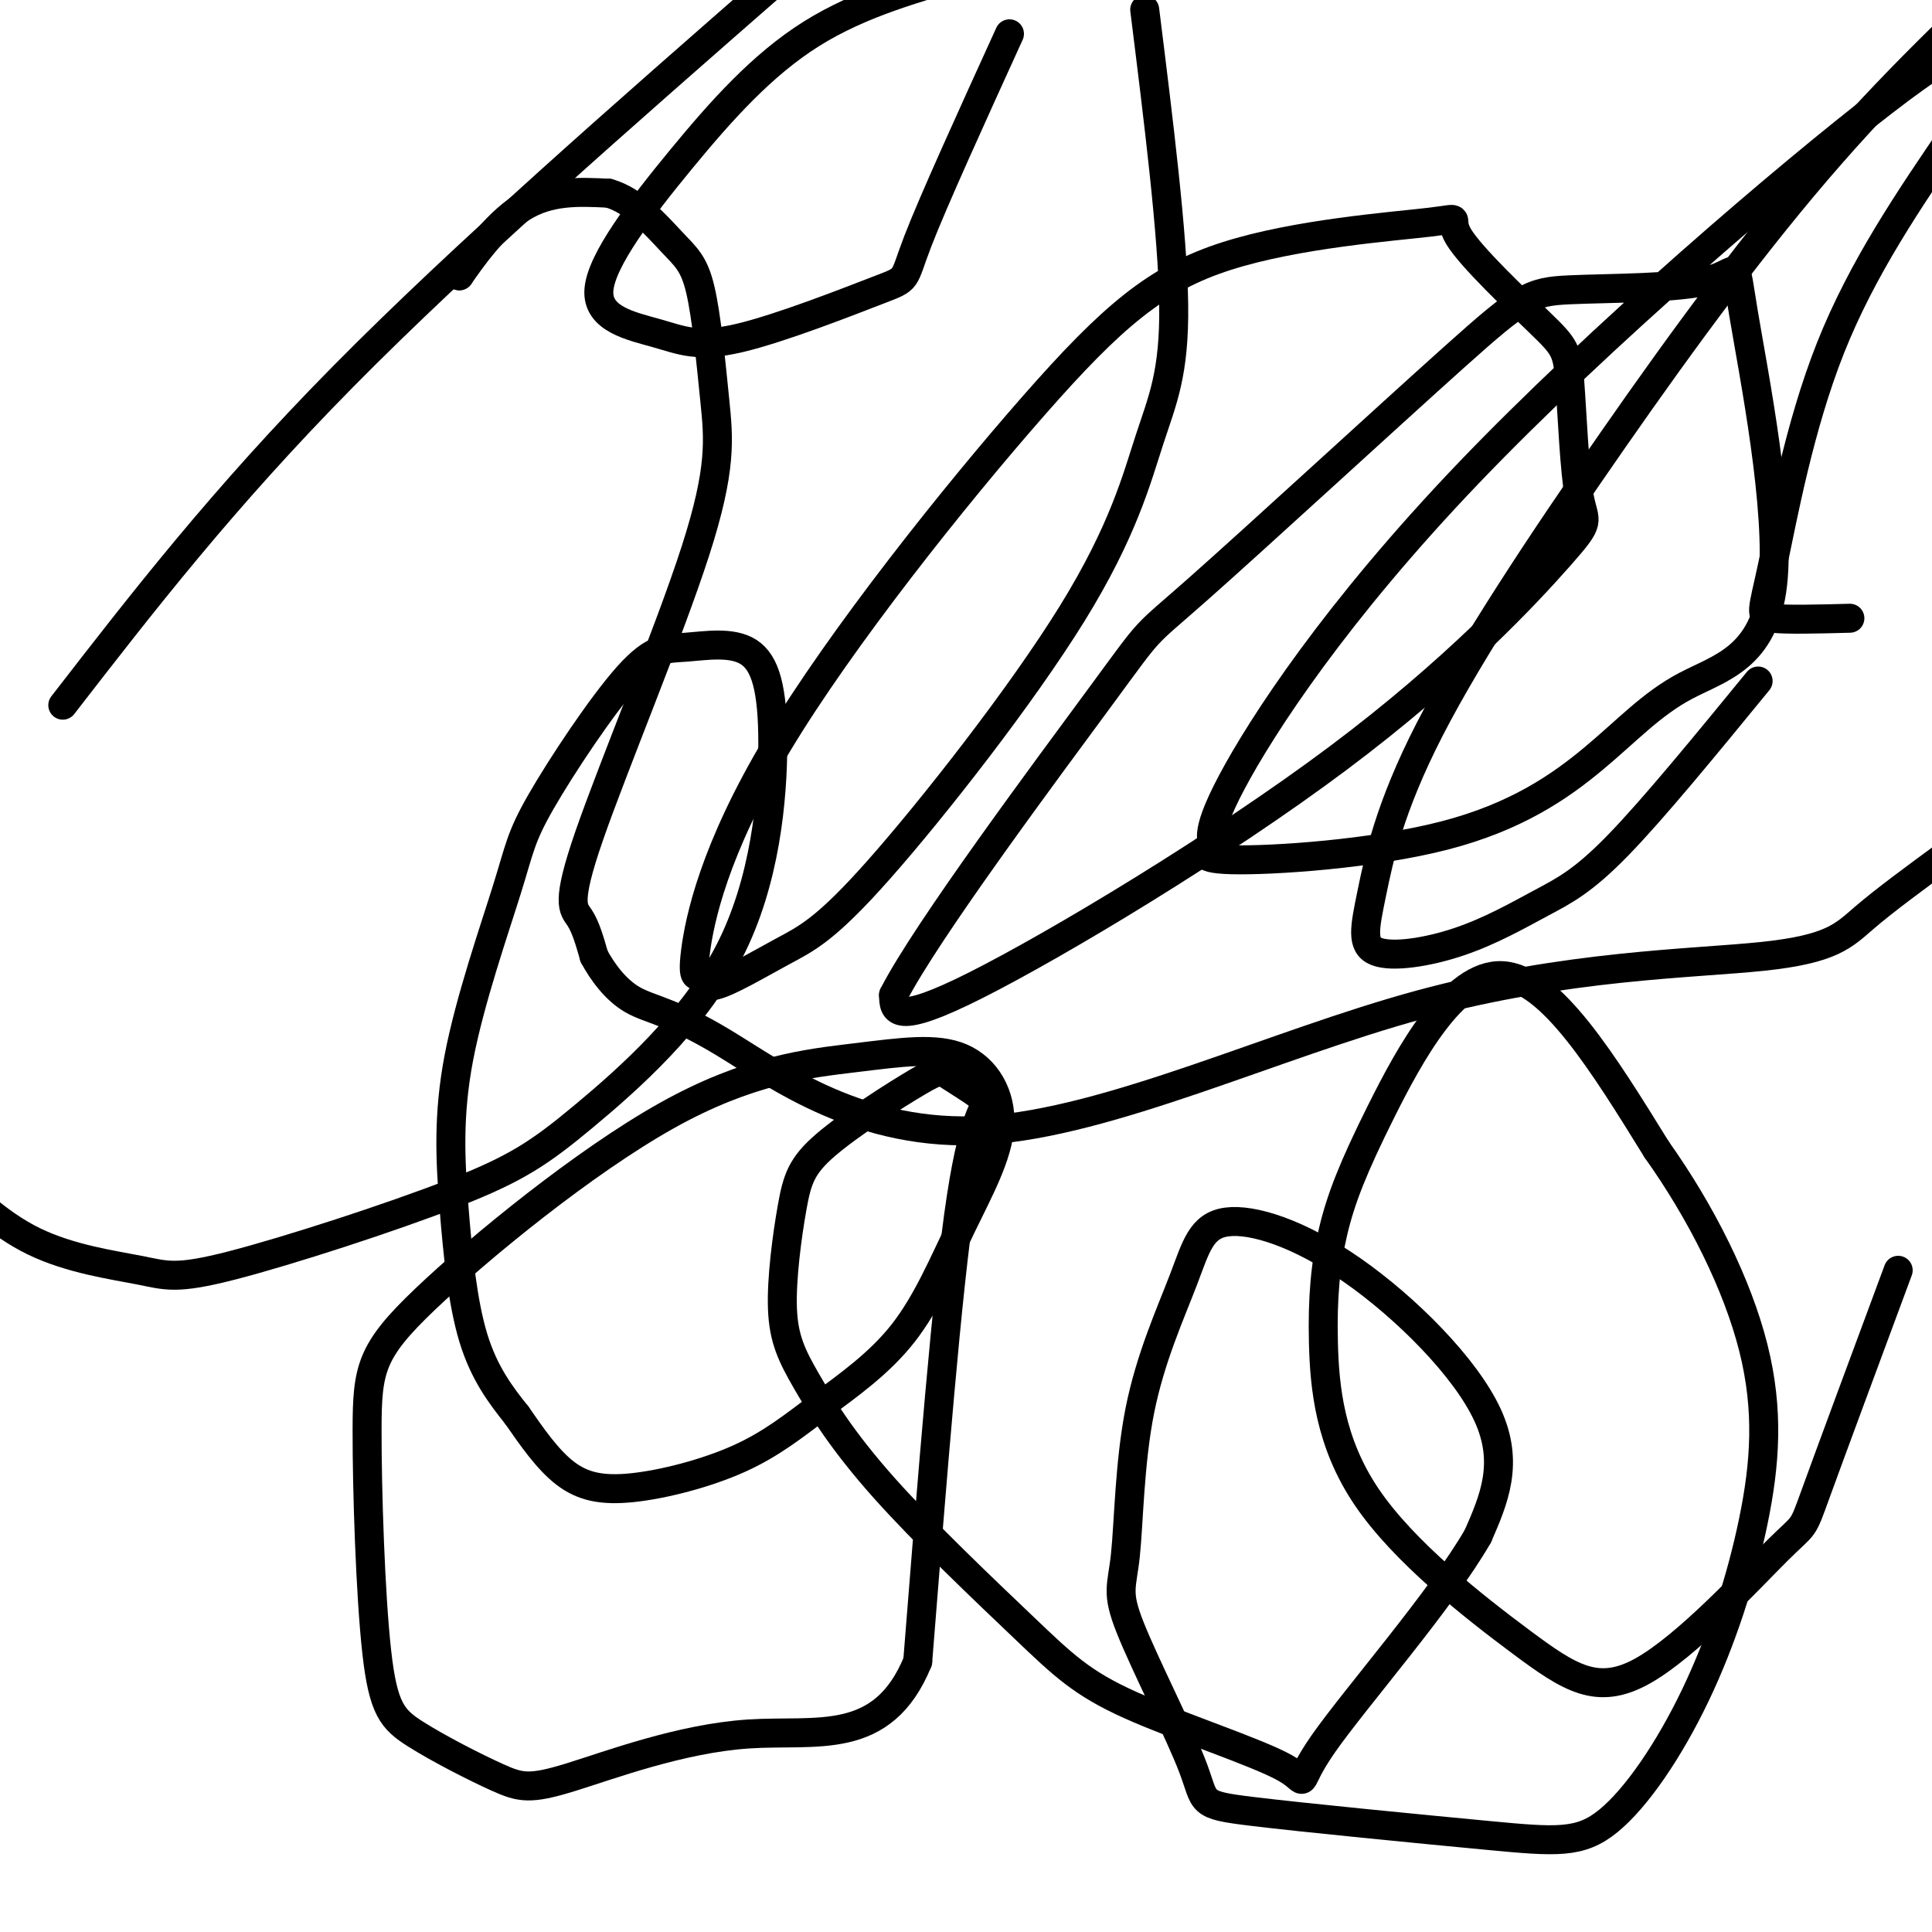 <svg viewBox='0 0 400 400' version='1.1' xmlns='http://www.w3.org/2000/svg' xmlns:xlink='http://www.w3.org/1999/xlink'><g fill='none' stroke='#000000' stroke-width='6' stroke-linecap='round' stroke-linejoin='round'><path d='M95,57c0.000,0.000 0.100,0.100 0.1,0.1'/><path d='M95.1,57.1c2.082,-2.984 7.238,-10.496 12.9,-14.1c5.662,-3.604 11.831,-3.302 18,-3'/><path d='M126,40c5.406,1.497 9.922,6.739 13,10c3.078,3.261 4.718,4.539 6,10c1.282,5.461 2.205,15.104 3,23c0.795,7.896 1.460,14.044 -4,31c-5.460,16.956 -17.047,44.719 -22,59c-4.953,14.281 -3.272,15.080 -2,17c1.272,1.920 2.136,4.960 3,8'/><path d='M123,198c1.686,3.126 4.402,6.941 8,9c3.598,2.059 8.077,2.364 19,9c10.923,6.636 28.289,19.604 54,18c25.711,-1.604 59.768,-17.780 90,-26c30.232,-8.220 56.639,-8.482 71,-10c14.361,-1.518 16.674,-4.291 21,-8c4.326,-3.709 10.663,-8.355 17,-13'/><path d='M393,263c-6.990,18.841 -13.980,37.681 -17,46c-3.020,8.319 -2.071,6.115 -8,12c-5.929,5.885 -18.735,19.858 -28,25c-9.265,5.142 -14.989,1.453 -25,-6c-10.011,-7.453 -24.309,-18.669 -32,-30c-7.691,-11.331 -8.773,-22.777 -9,-32c-0.227,-9.223 0.403,-16.225 2,-23c1.597,-6.775 4.161,-13.324 10,-25c5.839,-11.676 14.954,-28.479 25,-28c10.046,0.479 21.023,18.239 32,36'/><path d='M343,238c9.349,13.148 16.722,28.017 20,41c3.278,12.983 2.462,24.078 0,36c-2.462,11.922 -6.570,24.669 -12,36c-5.430,11.331 -12.182,21.244 -18,26c-5.818,4.756 -10.701,4.354 -25,3c-14.299,-1.354 -38.014,-3.660 -49,-5c-10.986,-1.340 -9.243,-1.714 -12,-9c-2.757,-7.286 -10.013,-21.485 -13,-29c-2.987,-7.515 -1.705,-8.347 -1,-15c0.705,-6.653 0.832,-19.127 3,-30c2.168,-10.873 6.376,-20.146 9,-27c2.624,-6.854 3.662,-11.291 9,-12c5.338,-0.709 14.976,2.309 26,10c11.024,7.691 23.436,20.055 28,30c4.564,9.945 1.282,17.473 -2,25'/><path d='M306,318c-7.526,13.134 -25.340,33.469 -32,43c-6.660,9.531 -2.167,8.259 -8,5c-5.833,-3.259 -21.992,-8.504 -32,-13c-10.008,-4.496 -13.863,-8.244 -22,-16c-8.137,-7.756 -20.554,-19.522 -29,-29c-8.446,-9.478 -12.922,-16.670 -16,-22c-3.078,-5.330 -4.758,-8.799 -5,-15c-0.242,-6.201 0.956,-15.136 2,-21c1.044,-5.864 1.935,-8.658 7,-13c5.065,-4.342 14.305,-10.233 19,-13c4.695,-2.767 4.846,-2.412 7,-1c2.154,1.412 6.311,3.880 7,5c0.689,1.120 -2.089,0.891 -5,20c-2.911,19.109 -5.956,57.554 -9,96'/><path d='M190,344c-7.253,17.735 -20.884,14.072 -35,15c-14.116,0.928 -28.715,6.448 -37,9c-8.285,2.552 -10.254,2.137 -15,0c-4.746,-2.137 -12.267,-5.996 -17,-9c-4.733,-3.004 -6.678,-5.153 -8,-17c-1.322,-11.847 -2.020,-33.391 -2,-46c0.020,-12.609 0.758,-16.284 12,-27c11.242,-10.716 32.987,-28.472 50,-38c17.013,-9.528 29.295,-10.827 39,-12c9.705,-1.173 16.833,-2.219 22,0c5.167,2.219 8.374,7.705 8,14c-0.374,6.295 -4.328,13.401 -8,21c-3.672,7.599 -7.062,15.690 -12,22c-4.938,6.310 -11.423,10.837 -17,15c-5.577,4.163 -10.248,7.961 -17,11c-6.752,3.039 -15.587,5.318 -22,6c-6.413,0.682 -10.404,-0.234 -14,-3c-3.596,-2.766 -6.798,-7.383 -10,-12'/><path d='M107,293c-3.367,-4.207 -6.784,-8.723 -9,-16c-2.216,-7.277 -3.232,-17.313 -4,-27c-0.768,-9.687 -1.287,-19.025 1,-31c2.287,-11.975 7.381,-26.588 10,-35c2.619,-8.412 2.764,-10.624 7,-18c4.236,-7.376 12.563,-19.917 18,-26c5.437,-6.083 7.984,-5.709 12,-6c4.016,-0.291 9.502,-1.246 13,1c3.498,2.246 5.007,7.693 5,19c-0.007,11.307 -1.531,28.475 -9,43c-7.469,14.525 -20.884,26.407 -30,34c-9.116,7.593 -13.934,10.896 -27,16c-13.066,5.104 -34.378,12.007 -46,15c-11.622,2.993 -13.552,2.075 -19,1c-5.448,-1.075 -14.414,-2.307 -22,-6c-7.586,-3.693 -13.793,-9.846 -20,-16'/><path d='M13,146c16.583,-21.417 33.167,-42.833 58,-68c24.833,-25.167 57.917,-54.083 91,-83'/><path d='M209,7c-7.899,17.346 -15.798,34.691 -19,43c-3.202,8.309 -1.706,7.581 -8,10c-6.294,2.419 -20.376,7.985 -29,10c-8.624,2.015 -11.789,0.479 -17,-1c-5.211,-1.479 -12.469,-2.902 -12,-9c0.469,-6.098 8.665,-16.873 17,-27c8.335,-10.127 16.810,-19.608 27,-26c10.190,-6.392 22.095,-9.696 34,-13'/><path d='M237,2c2.906,23.305 5.812,46.609 6,61c0.188,14.391 -2.343,19.867 -5,28c-2.657,8.133 -5.442,18.922 -16,36c-10.558,17.078 -28.890,40.444 -40,53c-11.110,12.556 -14.997,14.302 -20,17c-5.003,2.698 -11.122,6.348 -14,7c-2.878,0.652 -2.515,-1.693 -3,-2c-0.485,-0.307 -1.818,1.425 -1,-5c0.818,-6.425 3.786,-21.005 17,-43c13.214,-21.995 36.675,-51.405 53,-70c16.325,-18.595 25.515,-26.377 40,-31c14.485,-4.623 34.264,-6.088 42,-7c7.736,-0.912 3.430,-1.271 6,3c2.570,4.271 12.016,13.172 17,18c4.984,4.828 5.507,5.583 6,12c0.493,6.417 0.955,18.496 2,24c1.045,5.504 2.672,4.434 -4,12c-6.672,7.566 -21.642,23.768 -46,42c-24.358,18.232 -58.102,38.495 -75,47c-16.898,8.505 -16.949,5.253 -17,2'/><path d='M185,206c6.685,-13.118 31.899,-46.913 43,-62c11.101,-15.087 8.089,-11.465 20,-22c11.911,-10.535 38.745,-35.226 53,-48c14.255,-12.774 15.930,-13.632 24,-14c8.070,-0.368 22.536,-0.246 29,-2c6.464,-1.754 4.928,-5.383 7,7c2.072,12.383 7.753,40.778 6,56c-1.753,15.222 -10.941,17.270 -18,21c-7.059,3.730 -11.988,9.142 -19,15c-7.012,5.858 -16.105,12.161 -31,16c-14.895,3.839 -35.591,5.215 -44,5c-8.409,-0.215 -4.529,-2.022 -4,-3c0.529,-0.978 -2.291,-1.128 4,-13c6.291,-11.872 21.694,-35.465 49,-64c27.306,-28.535 66.516,-62.010 86,-77c19.484,-14.990 19.242,-11.495 19,-8'/><path d='M364,141c-10.827,13.224 -21.654,26.448 -29,34c-7.346,7.552 -11.209,9.432 -16,12c-4.791,2.568 -10.508,5.824 -17,8c-6.492,2.176 -13.760,3.274 -17,2c-3.240,-1.274 -2.454,-4.919 -1,-12c1.454,-7.081 3.575,-17.599 12,-34c8.425,-16.401 23.153,-38.685 38,-60c14.847,-21.315 29.813,-41.661 45,-59c15.187,-17.339 30.593,-31.669 46,-46'/><path d='M383,128c-6.560,0.173 -13.119,0.345 -16,0c-2.881,-0.345 -2.083,-1.208 0,-11c2.083,-9.792 5.452,-28.512 12,-45c6.548,-16.488 16.274,-30.744 26,-45'/></g>
</svg>